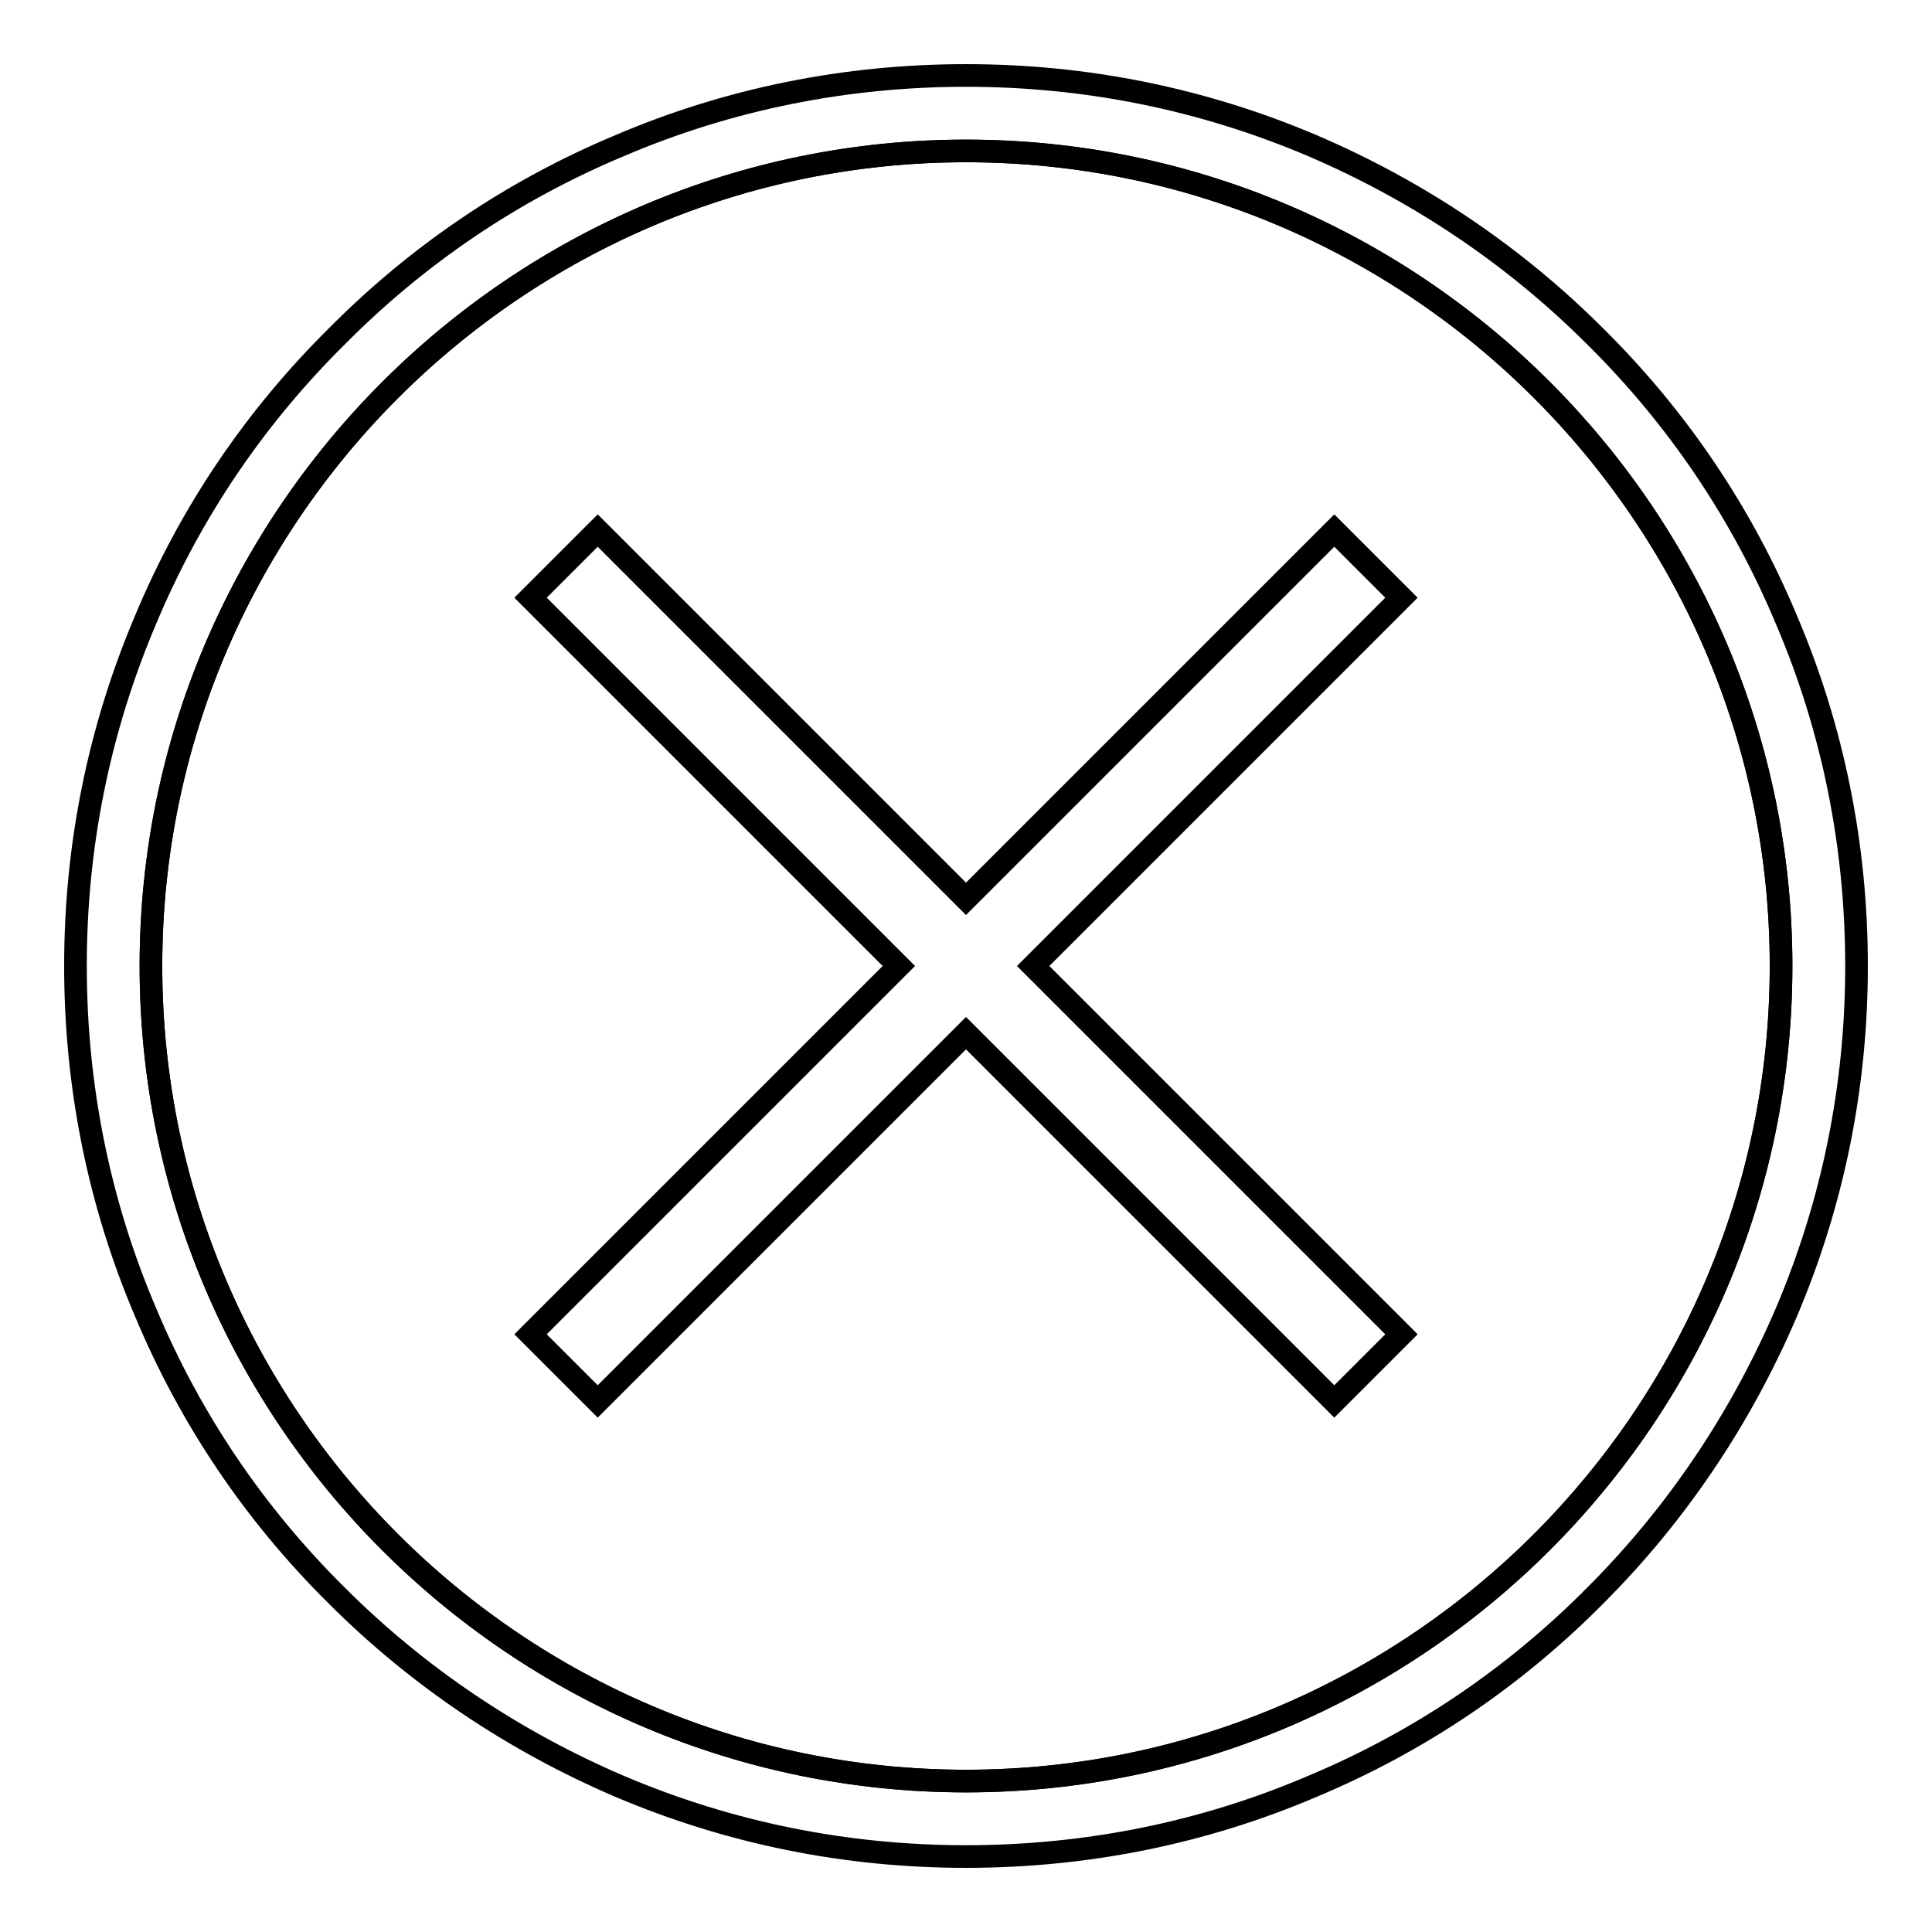 <?xml version="1.0" encoding="utf-8"?>
<!-- Svg Vector Icons : http://www.onlinewebfonts.com/icon -->
<!DOCTYPE svg PUBLIC "-//W3C//DTD SVG 1.1//EN" "http://www.w3.org/Graphics/SVG/1.1/DTD/svg11.dtd">
<svg version="1.1" xmlns="http://www.w3.org/2000/svg" xmlns:xlink="http://www.w3.org/1999/xlink" x="0px" y="0px" viewBox="0 0 256 256" enable-background="new 0 0 256 256" xml:space="preserve">
<g><g><path stroke-width="3" fill-opacity="0" stroke="#000000"  d="M128,20C68.5,20,20,68.5,20,128c0,59.5,48.4,108,108,108c59.5,0,108-48.4,108-108C236,68.5,187.5,20,128,20z M185.7,176.8l-8.9,8.9L128,136.9l-48.8,48.8l-8.9-8.9l48.8-48.8L70.3,79.2l8.9-8.9l48.8,48.8l48.8-48.8l8.9,8.9L136.9,128L185.7,176.8z"/><path stroke-width="3" fill-opacity="0" stroke="#000000"  d="M236.7,82.1c-5.9-14.1-14.4-26.7-25.3-37.5c-10.8-10.8-23.5-19.3-37.5-25.3c-14.6-6.2-30-9.3-45.9-9.3s-31.4,3.1-45.9,9.3C68,25.2,55.4,33.7,44.6,44.6C33.7,55.4,25.2,68,19.3,82.1c-6.2,14.6-9.3,30-9.3,45.9s3.1,31.4,9.3,45.9c5.9,14.1,14.4,26.7,25.3,37.5c10.8,10.8,23.5,19.3,37.5,25.3c14.6,6.2,30,9.3,45.9,9.3s31.4-3.1,45.9-9.3c14.1-5.9,26.7-14.4,37.5-25.3c10.8-10.8,19.3-23.5,25.3-37.5c6.2-14.6,9.3-30,9.3-45.9S242.9,96.6,236.7,82.1z M128,236c-59.5,0-108-48.4-108-108C20,68.5,68.5,20,128,20c59.5,0,108,48.4,108,108C236,187.5,187.5,236,128,236z"/><path stroke-width="3" fill-opacity="0" stroke="#000000"  d="M176.8,70.3L128,119.1L79.2,70.3l-8.9,8.9l48.8,48.8l-48.8,48.8l8.9,8.9l48.8-48.8l48.8,48.8l8.9-8.9L136.9,128l48.8-48.8L176.8,70.3z"/></g></g>
</svg>